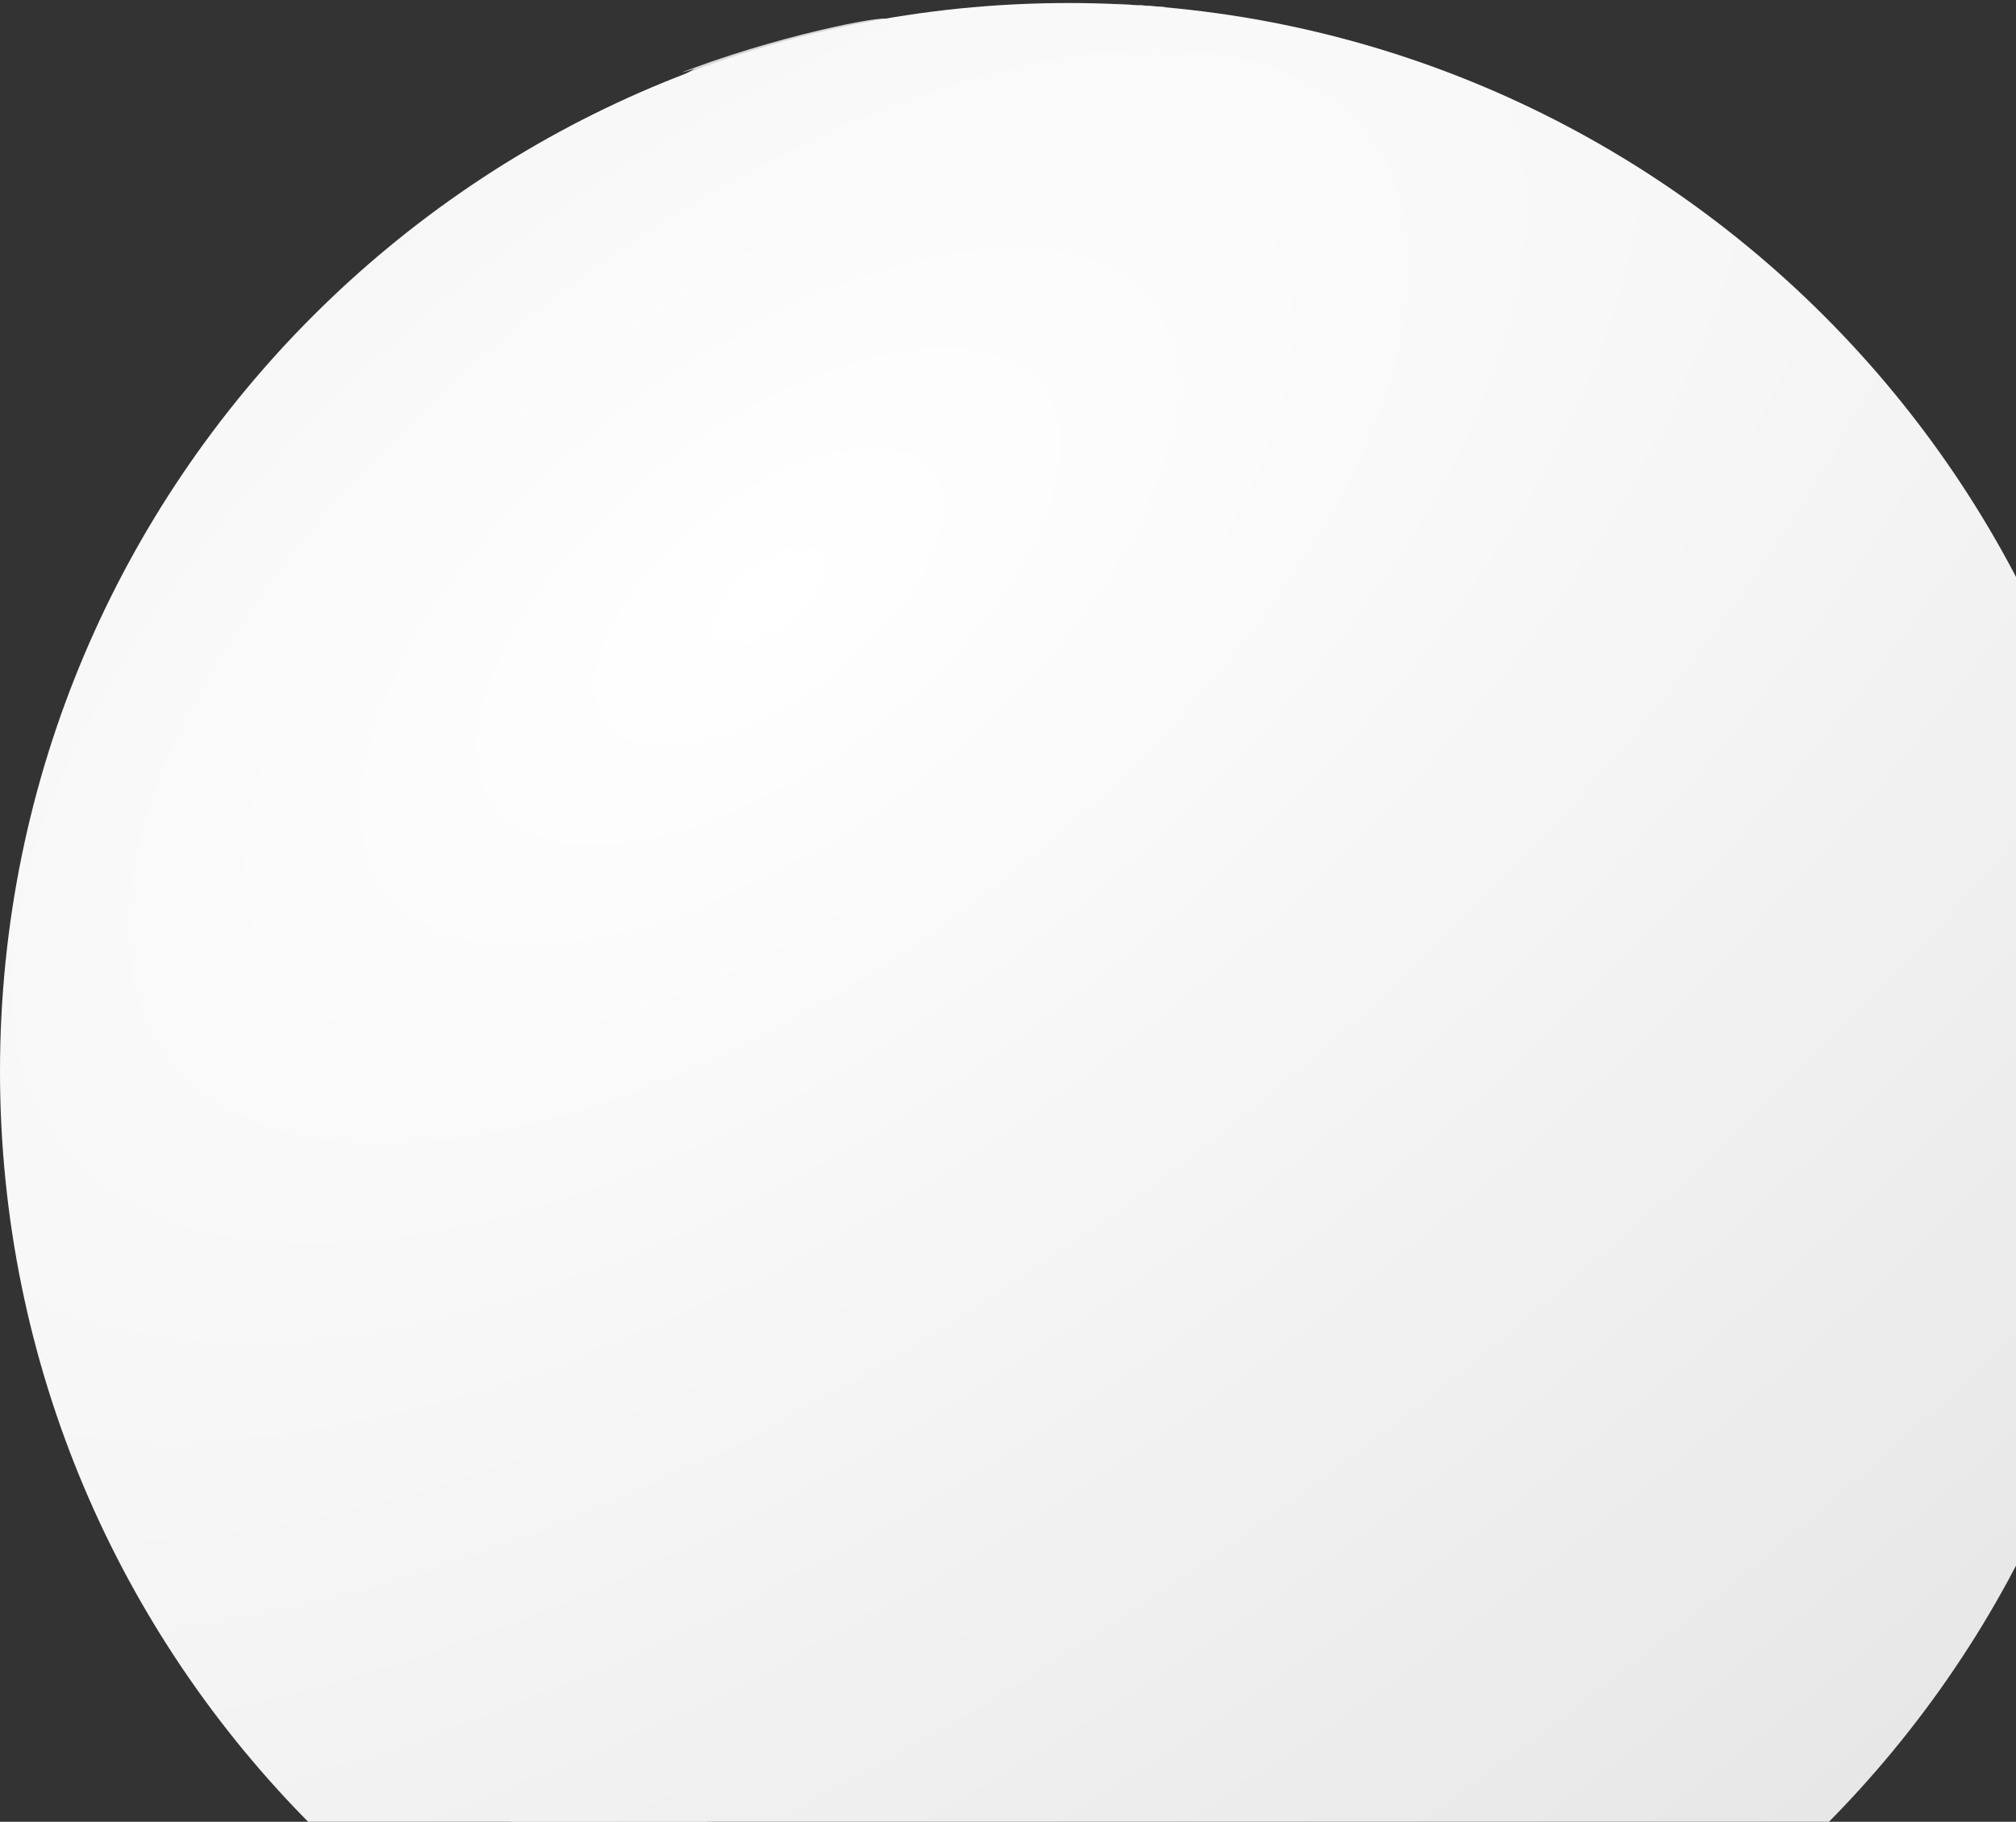 <svg width="666" height="602" viewBox="0 0 666 602" fill="none" xmlns="http://www.w3.org/2000/svg">
<rect x="0" y="0" width="666" height="602" fill="#333333" stroke="none"/>
<path d="M354.72 443.705C350.204 439.269 342.763 440.105 338.697 434.849C338.632 434.753 331.079 425.85 324.908 426.525C324.522 426.573 302.007 421.51 302.537 420.739C302.151 415.998 300.11 415.404 299.676 415.355C295.594 414.921 290.146 408.814 284.393 408.188C280.038 407.705 278.173 403.286 271.6 400.57C267.647 398.947 274.911 394.286 271.665 391.49C266.361 386.91 272.966 376.817 264.545 374.133C262.022 371.755 260.222 368.701 257.393 366.628C250.274 361.437 240.262 363.816 233.576 357.516C227.935 352.212 229.092 339.998 218.196 340.255C216.059 337.459 217.409 332.461 212.587 331.336C204.841 325.036 210.82 328.877 208.795 325.181C202.495 323.992 200.036 327.656 195.52 326.611C192.065 325.808 190.538 321.629 186.665 321.533C178.726 321.34 182.615 308.499 164.31 315.185C157.464 308.29 181.956 301.026 149.975 311.151L148.978 310.363C148.48 310.444 135.655 324.2 135.639 324.329C132.393 323.445 134.161 318.945 127.106 314.638C126.399 316.004 125.884 317.595 126.672 318.576C131.461 325.727 130.931 346.491 127.732 353.401C126.415 356.246 121.867 360.167 119.408 362.289C118.508 363.237 118.395 364.619 117.608 365.632C114.988 367.753 113.252 364.057 112.288 370.373C111.838 373.314 109.315 375.001 107.997 377.412C106.744 379.71 107.933 382.265 107.226 384.627C106.824 385.961 109.942 390.413 109.99 390.413C115.84 391.827 99.962 393.434 104.976 404.62C105.828 406.532 105.49 406.789 104.751 407.448C103.546 409.313 107.708 411.804 109.235 414.648C116.611 428.325 114.008 435.974 123.763 452.238C130.502 466.091 134.702 473.725 136.363 475.139C149.102 486.014 155.996 492.544 157.046 494.73C162.494 506.189 157.126 518.853 160.967 530.488C161.16 547.588 161.835 547.507 164.648 574.073C165.049 577.801 163.587 581.401 163.603 585.13C162.092 585.499 161.498 582.719 169.565 603.547C169.405 604.125 168.922 610.57 173.053 610.377C173.133 608.336 170.594 605.829 173.005 604.254C182.165 632.185 175.254 609.574 172.796 614.507C174.071 617.004 174.462 618.723 173.969 619.666C174.628 621.675 173.503 620.984 173.663 621.884C175.447 623.587 179.32 621.241 178.854 626.255C174.724 626.914 180.879 632.893 182.567 633.857C182.567 637.2 183.531 634.934 185.315 636.171C185.39 636.707 186.885 637.976 189.799 639.98C190.908 646.216 212.571 655.344 217.264 656.501C217.553 655.44 216.83 655.746 220.575 656.501C221.303 656.255 222.846 656.287 225.203 656.597C222.6 653.415 201.386 644.142 209.598 646.665C207.621 643.13 201.691 640.992 207.621 639.626C207.846 632.202 217.746 637.489 203.459 628.264C200.647 626.095 200.486 623.202 207.011 623.571C207.075 622.929 207.364 622.093 207.702 621.546C205.693 615.922 208.955 618.525 208.377 616.613C206.898 615.825 207.654 616.564 207.059 613.929C206.336 613.479 204.102 612.113 203.475 608.143C207.413 608.513 210.852 612.129 215.191 609.991C210.562 595.383 217.473 607.404 231.664 603.338C234.074 602.647 236.79 597.151 236.099 596.186C233.64 592.812 223.451 586.415 227.421 585.097C239.121 593.133 250.804 592.635 252.942 584.037C255.24 583.024 256.252 579.617 256.092 578.669C256.558 577.239 261.17 570.071 262.89 574.185C261.717 575.889 258.599 579.071 272.452 565.266C277.273 560.461 270.973 551.477 278.896 547.797C284.393 545.241 291.175 545.916 295.691 540.966C303.758 541.877 310.294 540.597 315.297 537.125C316.471 528.351 323.735 522.935 327.19 515.413C331.111 506.864 327.158 490.857 332.831 488.639C336.913 489.169 357.741 459.117 357.789 458.811C358.239 455.838 356.294 445.231 354.736 443.688L354.72 443.705ZM252.556 584.005C252.749 582.622 249.567 582.012 250.563 582.124C250.853 582.156 256.011 579.376 252.556 584.005Z" fill="#D8D8D8"/>
<path d="M324.249 51.588C321.694 51.202 323.044 51.797 322.963 50.511C320.762 50.029 323.044 49.177 321.485 48.342C321.613 47.683 322.208 47.635 320.135 47.683C319.46 47.843 319.862 46.301 318.142 45.031C319.556 42.299 321.726 44.597 322.545 43.328C322.192 42.54 321.356 42.09 322.931 42.122C323.429 42.026 324.426 41.11 323.687 40.419C323.108 40.499 322.626 40.997 321.983 40.853C322.915 39.278 325.953 40.258 321.726 38.362C321.887 36.497 324.297 35.822 320.151 35.694C320.151 35.179 320.842 34.681 319.524 35.067C320.746 34.408 320.826 34.408 321.019 34.119C320.392 33.251 321.517 33.364 321.485 32.753C321.469 32.158 320.504 32.608 320.922 31.853C325.84 29.844 321.549 28.028 318.303 29.297C322.224 25.923 308.403 28.317 306.282 31.853C305.799 28.446 315.072 27.449 315.908 27.112C316.728 26.678 312.935 24.782 300.56 29.86C301.991 33.122 299.323 30.744 297.716 31.74C296.301 33.605 297.716 32.206 298.278 34.681C298.969 34.89 299.853 35.324 300.448 35.742C296.012 36.594 292.332 40.403 287.334 39.133C283.75 42.347 282.689 39.856 286.45 37.992C290.725 37.076 292.509 33.749 285.212 36.674C289.246 32.962 291.159 35.26 289.021 33.267C291.657 30.953 296.446 31.965 297.764 27.61C302.971 25.505 312.726 27.08 310.814 23.673C307.053 22.837 284.152 29.571 285.245 32.624C265.156 40.82 276.727 34.553 277.338 33.556C283.702 33.492 287.848 28.333 278.543 31.049C277.643 33.476 277.273 32.367 272.597 33.942C268.193 30.487 268.949 34.296 270.331 30.117C274.509 28.558 269.977 26.549 266.538 29.169C263.533 30.037 263.999 30.117 264.384 28.655C256.944 24.267 268.659 27.24 267.84 23.046C269.875 21.471 270.952 20.651 271.07 20.587C269.849 19.591 267.406 19.992 273.143 18.578C271.841 18.514 272.034 18.61 269.254 19.012C272.581 16.955 279.829 16.617 271.488 17.228C271.938 16.96 272.624 16.719 273.545 16.505C273.095 16.232 272.34 15.798 270.379 15.959C270.893 15.605 273.85 14.673 267.824 15.444C270.315 13.757 292.316 6.67 292.187 6.67C297.153 4.307 263.067 9.852 227.71 22.982C224.512 24.171 224.127 24.332 229.542 22.692C207.445 35.662 197.063 33.508 125.081 92.2C142.871 77.495 153.237 71.661 152.675 70.455C99.672 92.858 76.53 163.812 69.893 166.689C69.298 167.605 67.932 171.156 67.996 172.908C70.022 174.756 63.432 183.997 63.288 184.544C63.191 184.929 60.347 196.854 60.588 197.191C63.256 196.388 59.849 198.011 72.561 168.778C87.394 134.659 83.585 152.627 84.132 153.189C73.975 159.875 64.879 208.73 64.814 208.972C62.227 218.245 54.079 214.082 65.136 244.714C66.839 247.06 67.241 250.145 69.314 252.283C72.079 255.144 76.691 251.576 79.246 255.144C82.75 260.013 80.259 266.747 84.341 271.424C95.735 284.473 95.173 279.572 97.406 281.452C96.089 287.221 101.874 291.737 100.267 297.555C99.731 303.812 100.439 306.319 102.389 305.076C105.249 309.078 105.33 317.708 106.872 314.944C106.808 315.571 115.615 324.86 115.76 325.551C116.772 326.949 120.308 326.628 119.424 323.478C118.797 321.308 123.586 315.844 126.061 317.805C127.861 309.801 126.158 316.824 113.172 313.835C103.562 298.969 113.911 284.104 116.097 281.275C122.702 269.575 100.219 265.686 99.946 265.75C97.23 263.452 96.249 267.02 106.069 249.31C106.358 250.515 106.117 250.226 107.178 250.547C112.24 243.01 115.004 238.719 115.181 239.699C119.713 227.132 104.767 232.628 104.622 232.692C98.917 235.264 99.946 243.653 93.485 245.565C89.757 242.56 85.273 244.36 83.28 243.09C81.555 229.794 82.016 220.473 84.662 215.127C104.767 174.531 108.737 189.654 113.751 181.619C122.509 184.126 124.197 183.644 123.94 187.388C124.084 188.063 124.036 188.899 125.852 188.497C126.865 189.22 126.141 189.043 128.424 188.642C128.793 190.458 128.022 189.51 131.365 186.488C128.472 183.483 135.013 185.379 137.455 185.331C137.777 185.749 138.243 186.263 138.629 186.617C139.882 186.563 142.18 188.556 145.523 192.595C157.416 191.454 147.259 199.409 148.786 205.42C150.136 210.755 143.193 222.889 150.827 221.684C150.875 221.684 156.146 217.746 157.159 210.209C161.257 179.594 165.805 190.57 177.344 179.995C178.806 177.408 190.586 175.624 190.827 175.512C192.129 174.901 192.081 172.796 193.881 172.731C193.881 172.731 196.115 172.522 196.87 170.498C195.504 168.087 196.758 170.417 198.349 166.576C201.74 155.391 204.343 151.212 200.47 162.575C205.629 162.671 204.922 156.741 208.055 154.7C210.498 156.5 214.195 152.514 215.882 150.023C218.02 146.857 223.644 150.055 223.275 148.336C219.852 147.95 220.366 148.255 220.446 147.355C223.821 145.877 233.11 149.686 232.371 144.221C232.017 141.634 237.883 137.359 239.619 137.375C245.517 137.423 249.615 134.547 261.379 132.875C262.617 136.459 254.211 134.322 253.231 139.818C254.694 143.595 255.176 141.361 262.311 138.05C265.622 139.352 283.252 135.511 279.957 132.056C280.038 131.091 280.697 130.256 280.648 129.259C279.202 129.05 275.666 131.815 274.365 133.84C273.657 134.338 273.947 134.29 273.047 133.968C270.732 132.104 266.94 133.004 265.317 129.838C265.3 129.806 263.645 126.077 267.583 123.217C266.699 121.658 265.108 122.992 264.031 120.918C265.895 119.761 264.079 122.558 270.861 119.938C273.481 117.511 270.765 115.792 267.679 115.615C265.504 115.497 259.735 116.927 250.37 119.906C250.37 119.906 255.513 114.361 262.906 114.201C266.763 112.572 274.531 112.647 286.209 114.426C292.766 115.422 306.973 109.508 307.648 108.222C309.239 104.671 310.733 101.312 305.671 101.312C306.057 100.615 305.783 99.839 304.851 98.981C305.837 98.392 306.416 98.023 306.587 97.873C306.474 97.487 305.157 96.298 304.626 96.426C304.101 96.394 303.485 95.81 302.778 94.674C295.144 92.891 302.666 75.02 300.93 72.014C282.304 82.46 289.841 77.286 286.145 75.293C286.193 72.271 290.644 68.671 290.886 68.527C291.85 67.338 290.532 68.961 287.736 66.164C288.25 63.057 285.662 60.593 279.973 58.772C276.502 58.965 275.795 61.343 275.763 61.456C270.604 68.623 260.351 67.772 263.436 73.043C264.513 74.875 259.515 83.585 247.767 84.228C245.581 86.285 244.633 87.298 247.654 84.228C246.096 84.293 245.324 84.148 244.585 86.944C244.119 88.728 230.764 102.405 235.826 96.78C234.557 96.699 233.383 97.214 232.162 97.406C231.31 94.546 233.239 88.776 233.271 88.728C234.942 87.41 238.51 83.393 240.262 81.85C239.41 77.334 236.051 84.646 232.307 67.755C229.109 66.775 227.18 68.527 234.299 61.327C233.11 60.411 233.271 60.877 233.496 59.318C236.389 57.181 263.726 48.133 264.947 47.811C268.466 49.901 281.147 43.135 281.805 43.102C282.4 45.208 283.557 45.031 285.357 43.938C286.852 43.022 283.605 48.117 295.739 39.872C299.467 40.065 301.541 36.545 304.964 36.706C305.189 37.333 305.285 37.14 304.498 37.574C308.355 37.542 306.555 37.365 308.499 36.529C309.287 37.542 309.512 37.092 308.146 38.185C308.499 38.474 308.467 38.169 308.548 38.587C308.162 39.101 308.628 39.615 308.564 40.129C308.419 41.367 304.514 40.66 305.462 41.64C310.99 40.965 306.217 43.199 308.274 42.958C308.483 43.279 308.082 43.247 308.13 43.81C309.062 44.501 306.86 46.831 306.298 47.281C305.735 47.57 299.628 48.824 298.76 49.82C296.559 54.561 292.621 49.981 291.352 50.254C284.891 51.636 284.473 54.625 290.709 53.661C291.384 53.565 292.155 54.336 293.007 54.256C295.402 56.763 293.794 55.927 294.244 57.229C294.421 57.727 295.128 57.775 295.193 58.354C294.791 58.852 294.1 59.061 293.891 59.736C294.068 64.204 294.678 61.086 296.189 61.873C296.751 62.163 296.285 62.87 297.057 63.706C297.089 63.738 301.139 66.614 301.766 66.406C304.771 65.441 300.03 62.002 301.476 59.704C302.714 58.788 304.016 62.388 304.305 62.548C307.053 64.075 304.691 66.261 308.371 62.5C309.046 61.809 310.364 62.436 310.798 61.279C311.103 60.459 310.444 59.608 310.894 58.804C311.73 57.325 310.701 56.924 310.701 56.924C308.789 56.313 310.315 54.4 310.348 53.549C310.171 53.372 309.721 53.308 310.38 53.05C310.685 53.05 312.565 51.893 312.34 51.845C315.731 51.556 313.69 55.943 314.349 56.313C315.072 56.409 315.04 57.695 316.053 57.213C316.808 56.843 317.162 56.008 317.901 55.606C318.656 55.188 319.556 55.574 320.312 55.172C321.903 54.32 321.565 54.031 321.951 53.918C323.895 53.549 325.406 53.066 324.169 51.508L324.249 51.588ZM204.906 117.752C205.854 118.331 205.966 121.031 208.023 119.006C212.363 114.747 211.254 126.383 208.28 125.595C207.284 125.338 206.914 123.763 206.914 123.442C206.866 119.729 205.822 123.699 204.922 124.422C198.783 129.356 200.374 128.793 199.281 129.516C197.722 130.561 195.697 131.091 197.384 128.44C199.506 125.113 198.252 124.727 195.954 125.997C194.234 126.945 193.559 125.997 196.291 124.631C198.606 123.474 202.093 120.629 200.663 118.476C199.779 117.126 199.731 115.326 201.113 115.888C202.398 116.402 203.748 115.117 203.748 115.47C205.886 114.988 209.148 118.604 205.211 117.383C204.504 117.495 204.906 117.768 204.906 117.768V117.752ZM198.124 101.36C198.606 101.151 199.024 101.697 199.506 101.489C200.663 100.99 200.663 100.331 200.904 100.669C200.968 100.749 200.952 100.781 200.84 100.685C200.791 100.09 200.759 101.119 201 101.312C208.072 101.762 205.211 102.967 204.632 105.362C204.247 106.953 206.288 106.647 206.368 106.969C206.464 107.419 201.772 115.727 201.627 112.819C201.515 110.713 200.92 112.063 196.758 111.453C194.443 111.115 195.986 110.006 194.443 108.238C194.524 107.29 197.368 106.744 196.758 106.31C196.709 106.278 189.51 107.885 187.758 107.724C186.247 107.579 188.915 105.747 186.906 105.844C178.662 106.262 196.067 102.26 198.124 101.376V101.36ZM185.749 125.338C183.708 130.432 177.681 132.972 176.942 131.718C176.122 130.352 181.056 123.168 188.706 118.09C191.358 116.322 188.561 117.656 187.999 117.495C187.533 117.27 192.129 114.699 192.418 114.586C192.756 114.458 199.152 113.751 199.281 115.374C199.345 116.065 194.604 118.877 194.234 118.829C193.64 117.415 186.826 122.638 185.749 125.322V125.338ZM205.677 134.916C205.259 135.495 205.307 135.447 205.677 134.916C191.711 141.377 187.163 135.447 190.458 134.418C192.547 134.209 209.663 129.581 205.677 134.916ZM206.288 132.265C206.368 131.011 205.934 130.947 208.763 130.079C209.293 129.372 209.18 129.42 209.614 129.452C208.554 130.899 209.502 128.841 218.662 130.77C218.823 136.363 210.064 132.425 206.288 132.281V132.265ZM253.199 27.112C252.363 27.465 245.935 28.59 243.653 28.622C254.163 25.842 235.103 29.667 249.969 25.151C250.676 24.524 250.74 24.541 255.401 25.232C253.954 26.742 251.27 25.151 253.183 27.096L253.199 27.112ZM301.428 55.252C300.817 55.767 301.267 54.834 300.303 55.172C299.13 55.59 298.6 55.075 299.355 54.609C302.794 52.488 301.83 54.899 301.412 55.252H301.428ZM306.378 50.865C305.944 50.688 304.658 51.395 305.028 50.865C308.242 46.783 307.921 49.563 308.483 49.74C309.078 49.933 307.776 51.427 306.378 50.865ZM316.262 32.158C316.776 30.631 309.785 34.006 318.254 29.635C316.471 32.126 322.031 30.535 319.797 31.387C319.765 31.387 316.76 32.094 316.262 32.158V32.158Z" fill="#D8D8D8"/>
<path d="M363.703 66.469L363.8 66.405L363.832 66.469H363.703ZM339.95 63.705C339.95 63.705 339.983 63.657 340.015 63.641L339.95 63.705ZM351.232 46.316C351.056 46.413 350.879 46.493 350.702 46.59C351.056 46.108 351.104 46.092 351.232 46.316ZM392.422 48.84C392.246 49.081 392.229 49.595 391.86 49.225C391.731 48.984 391.587 48.583 392.422 48.84ZM390.51 47.506C390.703 48.534 389.626 47.747 390.446 47.265C390.478 47.345 390.494 47.425 390.51 47.506ZM390.863 46.863C390.96 47.297 390.767 47.297 390.462 47.2C390.413 45.979 390.815 46.622 390.863 46.863ZM391.056 44.34L391.024 44.436C390.751 44.324 390.976 44.002 391.056 44.34ZM349.689 37.14C349.432 37.301 349.288 37.14 349.529 36.947C349.802 36.835 349.898 36.867 349.689 37.14ZM396.601 37.622C395.878 38.12 395.347 36.851 396.488 37.461L396.601 37.622ZM392.438 30.904C391.972 30.904 392.053 30.438 392.053 30.438C392.181 30.31 393.258 30.92 392.438 30.904ZM389.899 21.728C389.61 21.519 389.449 21.149 389.771 21.358C390.012 21.551 390.124 21.712 389.899 21.728ZM383.358 19.43C383.326 19.719 382.715 19.446 383.358 19.398V19.43ZM365.632 17.533C365.471 17.614 365.407 17.581 365.76 17.324C366.21 16.987 365.825 17.437 365.632 17.533ZM381.542 18.417C381.237 18.497 381.269 18.739 380.739 18.626C380.048 18.482 379.517 19.51 379.469 18.899C379.421 18.289 384.081 17.678 381.542 18.417ZM373.732 17.228C373.459 17.115 373.812 16.794 373.732 17.228H373.764H373.732ZM375.725 17.148C375.628 17.148 375.692 16.971 375.564 16.987C375.516 16.746 375.853 16.826 375.725 17.148ZM375.033 16.874H375.001C375.001 16.874 374.985 16.714 375.001 16.633C375.033 16.505 375.098 16.537 375.098 16.537V16.569C375.098 16.569 375.114 16.73 375.033 16.874V16.874ZM388.308 19.815C388.308 19.815 387.103 19.703 386.621 19.414C386.058 22.162 385.56 20.523 385.672 20.764C386.235 19.333 385.174 18.305 384.29 18.642C384.435 19.622 383.471 19.526 383.005 18.289C383.503 18.015 384.306 18.015 383.953 17.437C383.728 17.196 379.292 14.657 376.641 15.701C376.287 16.826 376.576 16.296 375.982 15.862C375.242 16.119 373.828 15.749 373.378 16.232C373.941 17.469 372.671 15.798 372.575 17.18C372.784 17.34 372.864 17.63 373.153 17.678V17.63C372.992 19.848 371.9 15.524 370.63 16.955C369.955 18.256 370.1 17.774 369.666 16.939C367.496 17.63 367.705 19.157 369.023 17.003C368.926 16.762 357.661 18.706 356.905 18.948C355.555 19.59 357.918 19.558 358.079 19.799C354.655 21.68 342.361 20.635 345.736 22.885C346.009 24.347 348.918 23.753 348.677 23.769C348.838 25.344 344.659 23.56 342.875 24.283C342.024 24.878 343.807 25.135 343.084 25.633C342.843 25.746 341.847 26.212 342.088 26.035C341.943 27.819 343.727 26.517 344.129 26.967C347.697 26.646 349.914 28.333 351.248 29.619C350.268 32.029 351.168 35.999 348.082 37.301C347.681 39.036 346.282 39.518 346.057 40.627C347.857 42.202 349.272 39.679 349.914 40.451C349.85 40.885 349.77 40.788 350.236 40.836C350.381 41.608 350.123 40.901 349.448 41.865C350.236 42.508 351.505 42.411 351.505 43.295C350.911 46.461 346.588 41.543 346.009 43.954C341.477 46.413 343.743 47.94 347.841 47.088C348.886 46.349 348.436 46.349 347.006 44.677C347.102 43.986 348.95 44.308 349.866 47.441C346.491 52.086 347.263 49.241 345.302 49.498C342.811 49.82 337.347 58.595 339.677 59.414C340.449 61.038 338.424 63.946 339.227 64.059C339.822 63.93 339.549 62.982 340.577 70.519C340.963 73.3 343.39 74.328 343.566 77.382C345.093 78.442 347.022 77.526 348.597 78.394C349.834 79.085 350.139 80.692 351.457 81.319C358.304 84.598 359.718 72.191 359.911 71.901C365.407 71.371 365.487 64.862 365.439 64.798C363.816 62.998 366.628 64.011 367.014 63.818C367.785 63.464 367.577 61.407 370.084 62.468C370.448 62.414 371.289 61.675 372.607 60.25C373.105 60.298 368.943 68.43 384.065 55.332C384.065 55.257 383.83 54.716 383.358 53.709C383.889 53.323 386.556 56.714 388.388 54.304C391.426 56.088 400.329 50.752 400.104 49.627C397.388 47.699 390.671 50.125 394.849 47.393C394.753 46.333 393.612 45.658 394.319 45.224C395.524 45.85 399.558 49.997 399.799 47.666C399.783 47.988 400.86 48.213 401.277 48.116C401.277 45.288 392.953 41.559 393.338 40.483C393.869 40.547 396.665 43.584 398.031 42.829C394.254 35.597 389.063 39.856 398.754 39.454C398.883 39.084 396.167 37.14 399.092 37.172C400.233 36.015 394.865 34.81 396.569 34.247C398.963 35.774 396.087 32.126 394.27 31.547C393.933 31.483 393.612 32.367 392.872 30.76C394.045 31.194 391.988 28.462 396.778 31.933C395.395 29.378 395.01 29.249 394.801 29.185C393.917 29.796 392.004 27.867 393.612 28.478C393.579 27.787 392.294 27.642 391.635 27.61C391.41 29.506 390.622 25.826 390.735 25.521C392.004 25.36 389.449 23.753 389.031 22.676C389.562 22.628 390.108 22.098 390.092 23.126C390.687 23.705 391.619 23.801 390.879 22.708C391.201 22.403 391.153 22.531 391.121 22.162C389.513 20.699 391.185 22.371 391.121 20.908C392.631 19.285 387.794 18.305 388.34 19.848L388.308 19.815ZM350.573 14.367H350.525H350.573ZM335.611 21.519C334.679 21.856 335.788 21.246 336.013 21.326C336.013 21.358 335.611 21.519 335.611 21.519ZM334.165 20.764C332.622 20.86 333.763 20.346 334.261 20.764H334.165ZM336.511 20.523C336.109 20.603 335.836 20.683 335.563 20.764C336.64 20.474 336.238 20.587 336.511 20.523ZM336.736 20.474H336.704H336.736ZM337.717 19.172C337.958 19.108 337.893 19.124 337.652 19.205L337.717 19.172ZM341.011 18.851C340.191 19.092 341.3 18.674 341.268 18.739C341.268 18.771 341.124 18.819 341.011 18.851ZM346.716 19.301H346.652C347.006 18.931 347.938 19.012 346.716 19.301ZM342.795 17.34C342.554 17.34 343.116 17.051 343.357 17.18C343.341 17.228 342.843 17.34 342.795 17.34ZM342.072 18.064C338.906 19.012 341.124 17.999 340.883 18.064C345.366 16.81 343.325 17.678 342.072 18.064ZM344.531 14.544C343.727 14.673 344.724 14.383 344.949 14.432C344.916 14.464 344.595 14.528 344.531 14.544ZM350.027 15.444C349.545 15.556 349.4 15.573 349.159 15.589C350.316 15.299 350.991 15.203 350.027 15.444ZM347.407 14.287H347.359C347.793 14.191 348.034 14.174 347.407 14.287ZM365.921 16.28C369.248 13.933 355.282 13.773 351.425 13.933C351.184 13.982 345.318 15.508 349.047 15.573C346.282 16.585 350.782 16.73 353.514 16.264C351.425 17.662 348.838 16.601 346.668 17.614C345.125 18.16 345.768 17.887 347.263 16.842C347.006 15.878 344 17.131 342.731 17.067C344.579 16.215 348.34 15.605 344.482 16.087C345.415 15.46 349.127 14.126 348.822 14.239C348.275 13.708 340.497 14.882 339.999 14.994C339.227 15.155 337.009 15.942 337.234 15.862C339.067 17.035 339.725 15.508 335.37 16.681C329.295 19.044 336.286 17.581 334.39 18.626C345.318 18.803 336.945 16.923 335.354 19.14C336.64 19.446 335.82 19.687 337.749 19.189C330.035 21.872 334.245 19.896 334.229 19.574C333.313 18.98 331.947 19.848 330.983 20.346C329.392 20.78 328.54 20.297 327.206 20.571C324.249 21.342 327.029 20.908 326.113 21.503C327.897 23.158 333.699 22.258 331.063 23.689C331.674 23.978 337.283 23.528 336.447 22.853C333.522 23.303 340.063 21.181 341.268 21.406C341.654 22.001 345.27 20.973 346.411 20.394C348.87 18.305 354.334 19.944 361.662 17.405C362 17.18 361.18 17.324 361.148 17.083C362.225 16.649 364.234 17.148 365.937 16.28H365.921Z" fill="#D8D8D8"/>
<path d="M291.721 17.372H291.641C291.641 17.372 291.689 17.372 291.721 17.372ZM293.987 17.565C293.987 17.565 293.875 17.581 293.81 17.597C293.859 17.597 293.923 17.581 293.987 17.565ZM281.725 28.735C283.83 28.06 282.673 28.285 284.377 26.469C283.782 24.669 308.258 18.626 299.275 20.185C297.925 20.49 296.301 21.728 297.089 20.329C296.414 19.397 290.966 22.692 287.72 22.644C287.752 22.596 292.734 21.037 294.035 19.992C293.698 19.622 294.469 20.008 290.484 20.346C291.094 19.976 293.618 19.606 293.023 18.835C292.139 18.835 290.805 19.301 291.014 18.899C301.396 16.215 281.243 18.015 282.577 19.606C281.854 20.04 277.691 19.365 277.53 20.812C277.9 21.021 277.788 21.069 277.707 21.197C278.077 21.712 278.752 21.567 279.218 21.921C279.218 22.113 279.025 23.11 277.113 23.174C275.57 20.265 270.218 22.113 270.331 23.383C270.379 24.026 271.616 24.026 269.27 24.781C263.967 26.501 268.9 27.674 275.489 27.031C275.281 27.417 274.766 27.385 274.236 27.787C275.104 28.204 274.236 28.22 273.448 28.879C277.659 31.788 277.675 27.947 280.777 28.269C280.407 28.67 280.793 28.574 280.777 28.799C280.504 28.976 280.005 29.329 281.773 28.767L281.725 28.735ZM692.693 439.831C680.029 485.232 668.619 502.09 661.467 520.042C679.37 493.734 692.838 439.028 692.693 439.831V439.831Z" fill="#D8D8D8"/>
<path d="M477.02 113.703L477.1 113.767C477.1 113.767 477.052 113.719 477.02 113.703ZM485.039 120.356C484.847 120.227 484.831 120.131 484.831 120.131L485.039 120.356ZM461.849 95.205C461.849 95.205 461.801 95.157 461.769 95.141C462.01 94.996 461.897 94.964 461.849 95.205ZM465.642 100.524L465.69 100.492L465.642 100.524ZM491.018 112.819C490.07 112.497 492.336 113.526 486.389 107.869C484.943 106.487 482.87 106.213 481.327 104.976C479.045 103.144 478.804 100.797 473.275 100.01C473.099 99.769 473.597 93.582 471.331 93.051C462.09 93.549 467.602 91.605 466.027 89.467C465.352 88.712 465.417 88.535 465.529 88.101C465.272 87.668 464.742 87.169 464.404 87.555C464.581 88.182 465.095 88.664 465.095 89.355C461.495 92.007 460.917 85.932 461.753 94.964C461.11 94.803 460.853 94.032 460.162 93.951C459.326 94.755 459.969 94.932 462.411 96.281C463.167 96.941 462.636 98.001 463.167 98.74C463.665 99.431 464.661 98.901 465.176 99.56C467.972 103.192 466.622 104.799 468.197 101.585C471.251 101.778 467.49 104.446 472.392 105.844C472.392 105.844 474.352 104.944 474.85 105.249C475.911 107.483 478.659 108.351 479.35 110.874C479.913 112.963 475.445 111.035 475.702 112.095C476.136 113.831 478.274 114.04 478.868 115.631C479.463 117.206 476.184 117.961 477.502 119.167C484.156 120.452 483.288 120.372 484.123 120.227C485.57 120.002 485.2 121.063 483.85 121.079C480.025 121.079 479.431 128.199 481.166 126.865C481.745 126.415 481.44 125.965 482.42 125.483C483.689 124.856 485.522 126.993 485.554 124.695C485.554 124.197 485.618 123.827 486.18 123.602C502.284 121.947 498.684 119.36 497.511 119.231C493.702 118.829 500.5 111.951 491.002 112.819H491.018ZM436.666 16.794C436.907 16.907 474.449 33.733 476.522 30.712C475.574 29.828 470.64 29.137 468.052 28.285C460.451 25.778 437.534 15.396 436.666 16.81V16.794ZM420.723 62.114C420.723 62.114 420.675 62.066 420.659 62.05C420.675 62.066 420.707 62.099 420.723 62.114ZM422.266 63.32C421.013 61.568 420.016 62.275 419.357 61.857C416.722 60.122 418.023 61.809 417.509 62.243C417.107 62.581 416.641 61.841 416.352 62.452C415.982 63.256 415.098 62.259 414.472 62.436C414.247 62.5 414.375 62.838 414.134 62.87C413.588 62.95 413.379 62.002 412.511 62.532C411.82 62.95 412.511 63.288 412.061 63.593C411.948 63.673 410.534 62.532 410.165 62.645C409.94 63.207 410.663 63.625 410.422 64.188C409.056 64.413 409.007 65.715 408.188 63.529C407.947 62.902 404.893 60.427 404.315 62.404C403.913 62.404 403.495 61.873 403.125 62.291C400.634 66.309 405.343 63.625 406.661 64.959C406.452 67.129 404.508 65.875 405.311 66.775C409.457 67.916 409.104 69.925 407.674 70.038C407.304 71.018 410.1 70.423 411.016 70.536C412.077 70.664 412.865 71.484 413.877 71.709C420.723 73.22 417.397 71.114 421.157 70.616C422.041 70.504 422.33 69.588 423.054 69.25C423.6 68.993 424.307 69.154 424.773 68.639C428.084 64.831 423.279 64.252 422.266 63.32ZM293.826 17.598L294.003 17.566C294.003 17.566 293.891 17.582 293.826 17.598ZM295.417 17.389C295.659 17.341 302.408 15.316 298.375 15.605C308.226 9.771 261.154 21.246 288.362 17.389C290.596 17.067 293.859 17.678 295.417 17.389Z" fill="#D8D8D8"/>
<path d="M418.779 23.978H418.827H418.779ZM420.563 23.319C420.209 23.206 420.129 23.142 420.498 23.271L420.563 23.319ZM419.582 24.412C419.47 24.524 419.47 24.605 419.855 24.974C420.772 25.858 417.364 24.139 417.107 23.914C420.064 24.235 418.827 24.733 418.618 24.01C418.747 23.898 419.47 24.267 419.582 24.412V24.412ZM416.127 22.982H416.095H416.127ZM411.836 21.696C412.881 23.817 427.457 28.221 428.502 28.301C428.695 27.594 422.523 25.28 420.322 23.48C421.125 23.014 427.12 26.501 426.862 25.296C427.103 25.167 435.268 26.613 411.836 21.696ZM328.235 25.681C331.835 24.171 321.87 22.982 321.838 22.869C322.16 22.371 321.983 22.756 321.035 22.805C321.212 22.355 322.899 22.001 322.626 21.599C322.803 21.198 323.815 21.487 324.201 21.423C324.474 21.342 325.342 20.667 325.197 20.298C325.133 20.153 324.217 20.185 323.96 19.976C323.928 19.671 324.747 19.767 324.94 19.269C324.554 19.076 324.94 18.691 324.635 18.578C323.333 18.257 320.987 19.253 320.858 19.848C321.276 20.249 321.838 20.073 322.32 20.233C320.858 21.712 313.144 22.821 315.796 23.464C315.592 23.924 315.576 24.187 315.747 24.251C318.463 25.167 317.837 23.046 316.712 24.733C316.953 24.894 319.347 26.035 322.529 25.746C321.131 26.903 323.863 27.546 328.235 25.714V25.681ZM309.785 131.22C310.444 129.597 308.74 130.625 308.371 130.545C308.114 129.741 308.998 129.323 309.03 128.632C308.66 128.102 307.246 129.934 306.603 129.773C305.912 127.765 310.396 127.025 309.721 125.965C305.124 124.92 311.649 123.281 308.676 121.706C304.064 119.263 305.992 122.815 302.875 120.356C302.007 119.665 303.485 118.443 302.441 117.913C301.332 117.351 300.094 118.893 299.95 118.267C299.644 116.82 309.399 111.87 305.607 111.292C300.496 111.019 289.825 123.988 289.439 124.213C286.321 126.141 282.577 127.25 296.526 128.616C298.005 128.761 298.246 130.384 300.448 129.388C301.187 129.757 299.596 131.043 298.584 131.236C296.157 131.686 297.635 133.791 300.785 131.316C301.766 130.545 302.408 131.22 304.482 129.709C306.699 128.086 303.823 132.682 303.758 132.923C303.742 133.855 304.658 132.859 305.092 133.164C305.333 133.341 306.346 137.504 309.801 131.236L309.785 131.22ZM305.703 16.746C305.703 16.746 305.976 16.682 306.137 16.649C305.896 16.746 306.057 16.682 305.703 16.746ZM312.099 17.758C315.683 17.019 312.356 17.164 312.581 17.003C312.662 16.36 317.756 15.83 317.338 15.508C312.051 15.46 305.639 18.948 312.919 15.059C312.871 14.914 312.935 14.962 312.372 14.914C312.822 14.544 313.433 14.705 313.915 14.448C312.983 13.741 304.144 14.801 304.642 15.589C309.271 15.605 306.378 15.637 302.505 16.505C299.194 17.453 306.041 17.421 306.957 17.566C305.912 19.012 310.428 18.096 312.115 17.742L312.099 17.758ZM469.933 107.21C469.724 106.744 466.51 104.108 466.092 104.06C465.449 103.996 464.854 104.317 464.211 104.253C463.697 104.204 463.344 103.722 462.813 103.754C462.042 104.012 458.442 105.201 460.547 106.92C461.945 108.045 460.644 108.865 459.117 108.495C457.269 108.045 456.755 108.801 457.863 110.392C458.281 110.986 458.024 111.806 458.587 112.352C459.31 113.043 460.419 112.915 461.158 113.59C461.512 114.86 461.431 117.093 460.66 117.576C459.631 118.218 461.303 120.806 464.469 121.031C468.904 119.665 468.052 118.251 470.174 117.736C471.513 117.415 472.204 117.201 472.247 117.093C472.97 115.293 470.801 112.015 469.579 110.504C468.599 109.299 470.495 108.399 469.949 107.226L469.933 107.21Z" fill="#D8D8D8"/>
<path d="M409.442 9.096L409.409 9.128C409.152 9.048 409.008 9.08 409.249 9.08H409.442V9.096ZM407.561 8.742H407.609C407.368 8.742 407.32 8.742 407.561 8.742ZM408.011 8.26C406.613 8.212 406.147 8.228 408.22 8.517C408.14 8.582 404.347 8.63 403.704 8.71C397.42 9.401 424.886 8.775 408.011 8.26ZM302.891 24.203C302.007 24.283 301.348 24.765 300.625 24.878C301.75 23.512 303.1 23.913 305.51 23.271C306.249 23.029 308.387 21.744 305.157 22.29C304.289 22.435 304.53 21.069 301.171 22.322C300.93 22.435 297.844 24.363 297.378 23.496C297.748 23.062 298.455 23.094 298.776 22.58C298.021 22.178 294.389 23.737 295.096 24.122C292.991 26.067 290.42 26.999 291.769 26.919C298.921 26.453 303.116 24.315 302.891 24.203ZM161.948 251.993C161.707 251.495 161.996 250.917 161.675 250.435C161.289 249.888 160.566 249.808 160.1 249.358C149.766 239.522 161.61 247.156 149.445 238.526C148.609 237.803 149.075 236.405 147.291 234.83C143.579 231.535 136.314 229.767 131.091 231.712C128.6 232.644 126.608 236.099 128.552 235.746C135.366 234.508 136.282 231.985 139.063 234.283C140.043 235.103 137.906 236.019 138.757 236.983C140.043 238.446 142.229 238.172 143.595 239.506C144.704 240.599 145.459 242.029 146.777 242.945C148.995 244.488 150.344 243.026 149.927 246.095C149.348 250.306 153.077 250.049 153.687 250.852C155.68 253.536 149.428 254.002 151.486 255.175C152.225 255.593 155.471 255.593 157.175 255.963C158.557 256.268 159.634 257.361 161.064 257.554C172.442 259.193 162.092 252.202 161.98 251.977L161.948 251.993ZM279.041 53.693C280.97 52.423 278.704 52.648 278.688 52.182C278.656 51.331 280.697 50.543 279.925 49.949C279.057 49.273 279.845 48.791 279.732 48.213C279.684 47.924 279.17 48.02 279.234 47.682C279.266 47.425 279.411 47.2 279.491 46.943C279.138 46.509 278.72 47.168 278.302 47.056C277.981 46.316 280.938 46.429 281.147 45.111C280.905 45.015 280.504 45.368 280.038 45.416C279.652 45.449 280.038 44.677 277.964 45.593C276.856 46.075 273.159 47.972 271.295 49.225C270.058 50.061 267.583 49.724 267.197 50.736C267.261 50.849 269.254 50.881 269.543 51.218C269.35 51.781 267.583 52.504 267.824 52.986C268.74 53.131 273.079 52.231 274.574 51.475C276.1 50.72 275.393 51.636 276.084 52.118C276.165 52.584 275.457 52.568 275.538 53.018C276.148 53.307 276.566 55.348 279.041 53.709V53.693Z" fill="#D8D8D8"/>
<path d="M377.958 1.848C378.232 1.784 378.569 1.751 378.81 1.896C378.762 1.912 378.071 1.896 377.958 1.848ZM375.516 1.655C380.835 2.539 389.626 2.555 382.201 2.121C381.96 2.121 375.869 1.575 375.516 1.655ZM414.874 21.213L414.954 21.246C416.079 21.744 413.459 20.683 414.874 21.213ZM415.613 19.928C414.793 19.655 412.431 19.671 411.852 19.606C411.772 19.847 412.672 19.928 413.556 20.346C411.161 20.169 410.149 19.301 411.756 20.49C410.47 21.23 417.702 21.712 417.943 21.776C419.823 22.274 418.04 20.747 415.613 19.944V19.928ZM314.06 19.381C314.06 19.381 313.964 19.397 313.996 19.381C314.012 19.365 314.044 19.365 314.076 19.349H314.14L314.076 19.381H314.06ZM320.681 18.417C317.997 17.051 312.003 19.43 316.615 17.774C320.633 15.332 313.449 18.273 312.678 18.755C312.678 19.526 316.005 18.578 311.633 19.912C306.475 21.471 320.569 19.703 320.681 18.433V18.417ZM190.699 272.661C191.502 270.411 187.469 269.157 186.167 267.02C186.681 267.872 184.287 260.816 176.621 262.102C173.696 262.584 174.596 258.824 170.224 259.997C168.746 260.961 171.221 261.781 171.478 262.665C175.078 275.328 160.164 261.829 162.478 267.422C163.764 270.507 165.082 268.627 167.637 269.752C171.767 271.568 171.655 268.048 174.403 273.93C175.19 275.136 177.408 270.057 180.108 272.179C181.378 273.175 182.422 271.857 183.563 271.841C187.308 271.809 189.574 275.811 190.683 272.661H190.699ZM318.705 13.355C323.767 12.728 311.714 12.182 309.255 12.824C310.444 13.21 308.998 13.178 310.541 13.082C309.608 13.403 306.844 13.917 313.208 13.371C313.578 13.339 308.05 14.689 318.689 13.355H318.705ZM408.927 7.778C408.927 7.778 408.847 7.778 408.815 7.778H408.927ZM408.895 7.392C402.29 7.183 423.906 10.173 410.213 7.521C409.892 7.457 409.249 7.408 408.895 7.392ZM334.036 14.158C332.751 13.612 331.931 14.271 331.803 14.19C331.417 14.865 325.262 14.93 328.46 15.556V15.605C328.267 15.685 328.267 15.685 328.219 15.749C328.331 16.215 327.078 16.087 326.644 16.473C326.579 17.453 333.763 14.817 334.036 14.174V14.158ZM553.727 168.022C553.47 167.492 550.384 163.072 549.693 165.612C549.26 167.203 548.472 166.737 548.199 167.283C547.91 168.263 549.083 167.813 551.301 172.04C551.895 173.181 552.233 174.563 552.972 175.608C553.727 176.668 555.222 177.327 555.174 175.817C555.109 173.502 558.741 178.468 553.727 168.022V168.022Z" fill="#D8D8D8"/>
<path d="M413.266 14.415C414.552 14.624 413.025 14.432 412.8 14.351C412.833 14.351 413.234 14.415 413.266 14.415ZM410.92 13.917C408.445 13.676 415.468 14.769 413.443 14.721C422.411 16.344 419.679 15.267 410.92 13.917V13.917ZM221.121 25.537C221.121 25.537 223.162 24.733 223.227 24.701C222.905 24.829 220.125 25.922 221.121 25.537ZM314.301 22.499C323.574 19.799 311.537 20.555 312.373 22.467C312.983 22.692 313.626 22.703 314.301 22.499ZM304.498 42.797C301.476 42.202 295.771 46.67 301.637 45.738C303.067 45.513 306.892 43.359 304.498 42.797ZM328.926 17.517H328.861H328.926ZM332.96 16.296C334.036 15.074 328.026 17.148 328.556 17.324C329.649 17.678 332.027 17.357 332.96 16.296ZM324.137 14.142C326.081 13.933 323.269 13.499 322.546 13.548C319.428 13.724 317.869 14.833 324.137 14.142ZM368.268 1.173C372.591 1.462 373.571 1.559 373.812 1.527C373.539 1.414 368.3 1.173 368.268 1.173ZM173.278 53.082C173.519 52.97 180.526 48.534 183.29 47.104C186.215 44.163 171.896 53.741 173.278 53.082ZM415.999 15.701C414.825 15.412 413.025 15.332 415.709 15.926C417.509 16.328 415.822 15.974 414.793 15.894C415.661 16.408 423.15 17.405 416.015 15.701H415.999ZM415.131 14.014C408.236 12.953 417.381 14.689 417.14 14.657C416.786 14.239 415.677 14.094 415.131 14.014ZM328.588 13.387C328.347 13.178 325.679 13.066 325.438 13.226C326.081 13.371 326.001 13.307 325.519 13.483C325.278 13.58 328.331 14.094 328.588 13.387ZM484.429 36.513C483.513 36.127 482.549 36.031 482.436 36.111C482.292 37.381 491.404 39.486 484.429 36.513Z" fill="#D8D8D8"/>
<path d="M701.131 334.647C702.079 327.961 697.257 288.121 696.406 289.841C696.341 302.055 695.329 299.869 694.67 305.944C692.468 304.819 699.652 313.658 666.53 247.43C636.027 196.484 636.188 207.734 648.209 217.441C648.402 215.737 648.402 215.593 645.798 209.582C667.505 242.024 682.397 269.875 690.476 293.136C692.083 292.493 691.825 294.164 692.581 280.713C692.581 261.829 683.324 234.701 676.317 217.168C663.235 189.365 672.444 208.056 674.838 219.321C674.774 219.273 670.065 209.727 669.455 208.972C669.615 210.177 672.074 215.384 672.122 215.689C666.658 205.629 655.971 190.651 657.208 189.397C660.471 190.699 666.658 202.575 668.378 202.575C665.999 184.045 591.542 46.718 430.221 9.707C372.735 -2.748 457.912 18.594 459.085 19.076C452.737 18.176 472.07 23.416 458.121 20.041C454.633 19.591 477.309 25.858 477.084 25.698C477.325 25.666 497.639 33.701 494.409 33.235C489.122 29.619 457.719 19.205 459.808 21.841C468.567 24.814 477.599 26.903 486.116 30.519C483.143 30.005 480.122 30.76 477.149 30.165C478.29 30.792 493.541 36.208 486.02 33.412C487.948 35.742 491.548 37.703 486.952 35.887C491.564 40.788 495.952 42.733 496.595 43.167C496.595 45.626 485.859 37.092 487.306 40.708C488.382 41.126 498.877 46.156 499.311 46.413C491.822 46.751 514.658 55.493 501.995 52.617C503.698 54.834 506.816 54.416 508.825 56.152C505.787 57.583 490.054 49.483 489.025 48.92C492.561 49.997 497.704 49.483 497.752 49.483C497.736 46.044 489.25 43.697 489.17 43.681C484.67 43.006 479.929 44.002 475.67 41.736C473.018 40.419 474.69 41.849 472.601 41.849C470.013 42.01 473.051 39.84 464.147 39.342C465.015 40.129 467.876 41.849 464.613 40.306C467.763 44.903 467.088 40.772 462.396 39.84C463.231 40.692 464.276 42.251 462.797 41.624C461.994 42.556 462.299 41.688 463.778 42.974C462.926 43.295 463.054 43.087 463.778 43.729C463.07 43.729 462.235 43.392 464.404 44.758C463.537 44.71 462.749 44.292 461.881 44.26C462.642 45.824 463.858 47.34 465.529 48.808C461.608 47.827 463.022 47.329 463.022 49.563C463.922 50.206 464.345 50.876 464.292 51.572C466.381 50.077 466.22 50.142 466.847 50.656C467.426 55.734 472.906 57.534 474.497 61.954C473.227 63.416 479.029 69.041 474.995 67.338C475.027 68.505 475.177 69.314 475.445 69.764C471.267 74.778 482.018 86.317 485.152 84.743C485.618 85.016 485.345 84.839 485.682 85.192C486.807 89.258 494.055 89.805 494.602 87.876C495.004 86.543 494.795 85.112 495.277 83.778C495.036 83.344 494.827 82.943 494.827 82.894C516.683 97.455 506.559 91.01 513.228 100.331C511.557 100.669 513.116 101.826 514.755 101.344C514.642 100.476 514.594 99.946 512.232 96.426C513.1 96.539 515.719 98.821 516.78 97.246C513.212 91.348 518.917 95.944 516.716 92.151C519.223 92.826 512.601 88.069 509.757 83.634C508.246 81.303 510.014 77.575 503.714 76.096C494.055 73.059 492.641 62.548 486.132 56.666C491.339 52.6 496.788 64.011 496.482 65.072C499.729 68.35 506.318 74.039 512.569 76.112C515.478 76.37 515.044 72.673 517.6 71.597C520.508 73.107 521.344 71.854 521.344 72.995C521.023 73.123 520.733 74.28 521.762 75.421C521.355 75.732 520.294 75.914 518.58 75.968C515.012 81.175 524.414 80.725 527.467 86.269C526.053 87.218 526.455 86.205 522.324 84.694C520.492 87.442 528.881 92.569 531.437 95.783C528.994 97.648 530.215 95.285 531.34 99.03C527.933 101.408 529.572 94.048 523.176 102.967C523.24 103.224 523.369 103.546 523.449 103.803C519.416 103.047 518.435 98.483 516.025 104.253C514.9 104.205 514.835 104.205 514.369 103.192C512.505 102.662 512.151 103.787 509.403 100.781C510.93 100.058 512.891 101.665 506.977 97.648C506.157 95.51 506.077 96.474 506.655 95.301C497.977 88.101 500.886 89.789 500.259 92.28C501.111 93.694 500.612 92.666 499.037 92.521C499.037 92.874 509.709 103.61 510.319 107.017C509.452 107.017 508.616 106.808 507.748 107.001C506.977 108.351 505.128 108.287 504.277 109.572C504.871 111.662 507.073 112.256 505.305 112.562C503.907 110.89 503.955 111.292 503.473 111.999C506.093 117.736 502.637 119.81 500.548 121.063C500.645 122.349 501.978 123.201 501.737 124.55C501.464 126.286 499.279 126.913 499.279 128.809C497.173 129.581 495.486 127.974 493.573 127.781C492.963 129.468 495.309 130.031 495.614 132.409C488.511 133.598 492.979 131.075 486.341 133.325C485.94 134.675 488.656 137.07 489.009 137.07C499.937 136.089 511.251 153.269 507.635 157.834C504.293 162.157 485.474 154.234 480.186 161.016C480.861 166.271 486.068 170.723 486.068 175.785C486.261 178.212 485.104 180.622 485.859 183.065C486.374 184.769 488.688 184.511 489.282 186.135C490.086 188.385 489.523 189.397 490.809 191.968C491.066 192.402 494.698 193.061 496.305 191.968C500.58 189.06 502.3 196.967 505.996 197.336C507.427 197.433 506.896 194.122 511.332 193.238C522.871 193.238 519.046 190.876 520.573 188.738C521.103 187.983 522.324 188.481 522.774 187.549C523.305 186.408 522.71 185.203 522.935 184.045C523.128 183.113 524.108 182.599 524.285 181.651C524.398 180.526 521.971 179.529 521.376 177.762C518.998 170.61 531.613 166.753 526.615 160.598C524.864 158.428 525.426 157.673 526.214 156.612C528.93 153.012 532.578 158.492 535.76 156.628C538.636 154.973 536.065 149.718 540.115 149.139C540.356 149.091 582.189 169.871 577.352 176.122C576.982 176.588 574.33 178.26 574.314 178.26C571.903 179.626 571.502 177.44 570.296 178.372C566.07 181.747 575.921 183.162 576.693 183.547C583.073 186.729 577.866 181.667 577.496 178.533C577.239 176.331 578.477 178.324 579.087 177.81C580.132 177.055 578.541 173.165 578.573 172.78C579.184 167.251 575.761 171.108 574.571 165.612C574.475 164.519 574.073 164.487 577.078 164.808C578.123 165.178 579.987 167.653 579.73 166.094C578.959 162.253 571.02 162.398 567.741 157.769C558.42 157.351 543.699 142.984 548.825 140.605C550.513 141.441 551.091 143.434 552.683 144.366C552.875 143.691 552.49 142.968 552.827 142.309C555.447 144.929 560.927 150.361 565.347 150.569C579.039 154.394 577.03 159.409 583.925 166.319C584.037 166.432 585.259 166.849 585.66 167.251C592.458 175.013 592.603 171.012 592.635 173.262C592.667 175.463 594.499 175.56 595.512 176.958C596.042 177.681 596.331 178.533 596.91 179.208C598.019 180.349 597.617 178.887 598.083 178.967C598.855 179.031 599.015 179.883 599.61 180.188C599.867 180.028 599.61 179.562 599.98 179.465C600.06 179.433 600.799 179.996 601.072 179.996C601.281 179.24 598.614 176.733 598.147 175.672C598.565 175.335 598.662 176.203 599.288 175.994C600.381 175.383 597.681 174.306 597.601 172.972C598.501 172.008 601.747 176.026 598.051 169.758C597.44 168.665 597.987 169.565 593.133 166.849C589.501 162.076 589.791 163.362 588.875 161.819C587.653 159.376 590.642 162.157 591.751 161.048C590.305 159.601 589.357 158.123 591.349 157.705C592.04 155.809 593.567 156.741 595.978 157.769C598.083 163.555 607.42 169.501 609.124 174.644C610.49 174.387 610.185 174.162 611.326 175.303C613.576 174.644 614.926 177.746 616.967 176.283C617.015 174.628 615.954 172.699 616.468 172.699C619.506 172.972 624.504 178.212 622.768 170.787C623.379 170.369 624.038 169.565 624.375 168.907C628.04 171.96 646.843 207.139 633.825 199.972C630.756 201.82 632.491 203.218 630.611 205.452C605.074 195.745 603.483 201.386 606.665 207.847C618.172 231.439 586.833 197.931 572.546 203.282C568.48 200.341 569.686 181.458 565.764 186.569C560.927 184.913 556.491 188.867 551.702 187.581C550.267 188.567 549.184 189.37 548.456 189.992C534.538 186.199 523.015 203.057 518.66 200.952C516.41 201 514.289 202.029 511.991 201.579C509.773 201.145 507.459 195.633 505.257 199.49C503.65 202.318 505.353 205.741 503.762 208.57C501.866 211.864 497.398 212.459 495.855 216.107C491.725 225.766 497.639 230.362 494.007 236.019C491.131 240.471 484.429 239.94 482.018 244.955C461.753 287.302 464.694 278.318 470.64 295.916C473.468 300.207 472.938 314.269 466.992 322.176C468.695 327.254 467.763 332.992 470.833 337.765C475.59 345.061 483.915 348.838 488.832 355.957C490.632 359.653 490.054 364.266 493.332 367.384C525.973 389.53 518.966 387.344 527.885 382.764C528.849 382.298 537.479 378.055 546.961 380.208C558.115 382.715 582.076 355.089 588.2 376.303C589.582 381.14 590.916 380.723 597.344 378.714C601.796 377.299 608.947 380.048 608.304 387.472C608.288 387.617 606.504 400.956 606.408 401.213C599.256 421.897 622.415 430.221 616.501 470.801C616.115 473.388 596.026 506.719 599.208 514.53C599.514 515.301 600.558 533.06 600.558 533.558C589.614 580.71 590.883 578.798 587.171 581.241C585.933 582.719 586.078 584.792 584.873 586.303C587.846 594.13 597.553 582.285 603.74 581.016C645.493 546.576 654.75 519.785 679.451 470.19C684.593 454.714 701.484 364.491 701.098 334.583L701.131 334.647ZM599.192 157.094C598.726 157.175 599.112 157.737 598.726 157.914C596.862 158.605 595.898 153.912 597.762 153.912C601.587 153.912 601.394 156.741 599.192 157.094V157.094ZM610.169 146.182C609.606 145.893 609.397 145.829 609.285 146.278C608.16 146.6 608.015 145.186 607.147 145.041C606.215 145.845 605.54 144.462 604.688 144.221C603.821 145.379 601.86 144.302 602.005 147.87C602.133 151.614 602.872 150.875 602.358 151.55C590.851 154.105 589.71 142.486 588.875 141.28C587.991 140.027 584.969 136.041 585.5 135.495C586.898 134.547 583.426 132.393 583.137 130.047C583.105 129.806 579.376 123.554 583.764 126.559C586.898 128.649 586.014 125.418 587.621 127.363C588.248 128.375 587.83 129.259 588.537 130.24C589.357 130.947 590.578 130.69 591.365 131.461C592.121 132.216 592.49 133.245 593.455 133.807C595.03 134.74 593.937 132.184 593.567 129.565C594.221 129.329 594.548 129.206 594.548 129.195C594.435 128.633 593.358 127.411 593.149 127.347C592.587 127.234 593.181 131.091 588.778 125.804C587.235 123.715 588.199 121.561 588.248 121.336C588.36 120.677 587.991 120.067 588.007 119.424C588.023 118.717 588.73 118.283 588.666 117.544C590.128 118.427 589.164 119.954 590.048 121.079C599.224 132.634 590.224 126.206 600.462 130.834C615.601 137.697 617.786 147.484 610.169 146.214V146.182ZM623.62 139.979C622.142 136.459 602.117 123.168 601.297 116.579C595.994 108.849 596.605 109.733 597.456 108.688C600.96 110.022 603.21 116.772 607.388 120.693C613.045 123.586 623.17 136.973 617.031 128.215C617.497 127.974 622.559 131.525 622.061 134.306C624.841 137.809 636.782 149.943 637.296 154.668C634.87 155.391 630.273 150.457 623.62 139.995V139.979ZM672.026 440.539C670.788 438.707 671.897 435.75 671.528 432.857C671.319 431.186 670.515 432.744 670.467 426.348C673.424 390.397 671.688 427.682 671.913 427.891C673.022 428.903 673.183 440.523 672.01 440.523L672.026 440.539ZM675.835 453.042C677.651 443.448 676.928 443.608 677.715 442.933C679.515 446.164 667.88 492.834 675.835 453.042ZM683.935 386.492C682.344 396.44 681.604 396.697 682.247 397.211C682.954 397.71 681.669 399.51 681.62 399.51C676.333 400.04 679.386 397.211 679.097 392.551C678.92 390.028 679.386 384.724 681.62 383.615C685.461 380.096 683.019 386.701 684.754 383.808C685.751 382.989 683.935 386.219 683.935 386.492V386.492Z" fill="#D8D8D8"/>
<g style="mix-blend-mode:multiply">
<path style="mix-blend-mode:multiply" d="M353 706.996C547.957 706.996 706 548.953 706 353.996C706 159.04 547.957 0.996 353 0.996C158.043 0.996 0 159.04 0 353.996C0 548.953 158.043 706.996 353 706.996Z" fill="url(#paint0_radial_207_1698)"/>
</g>
<defs>
<radialGradient id="paint0_radial_207_1698" cx="0" cy="0" r="1" gradientUnits="userSpaceOnUse" gradientTransform="translate(257.5 194) rotate(52.796) scale(599.51 1212.32)">
<stop stop-color="white"/>
<stop offset="1" stop-color="#E4E4E4"/>
</radialGradient>
</defs>
</svg>
